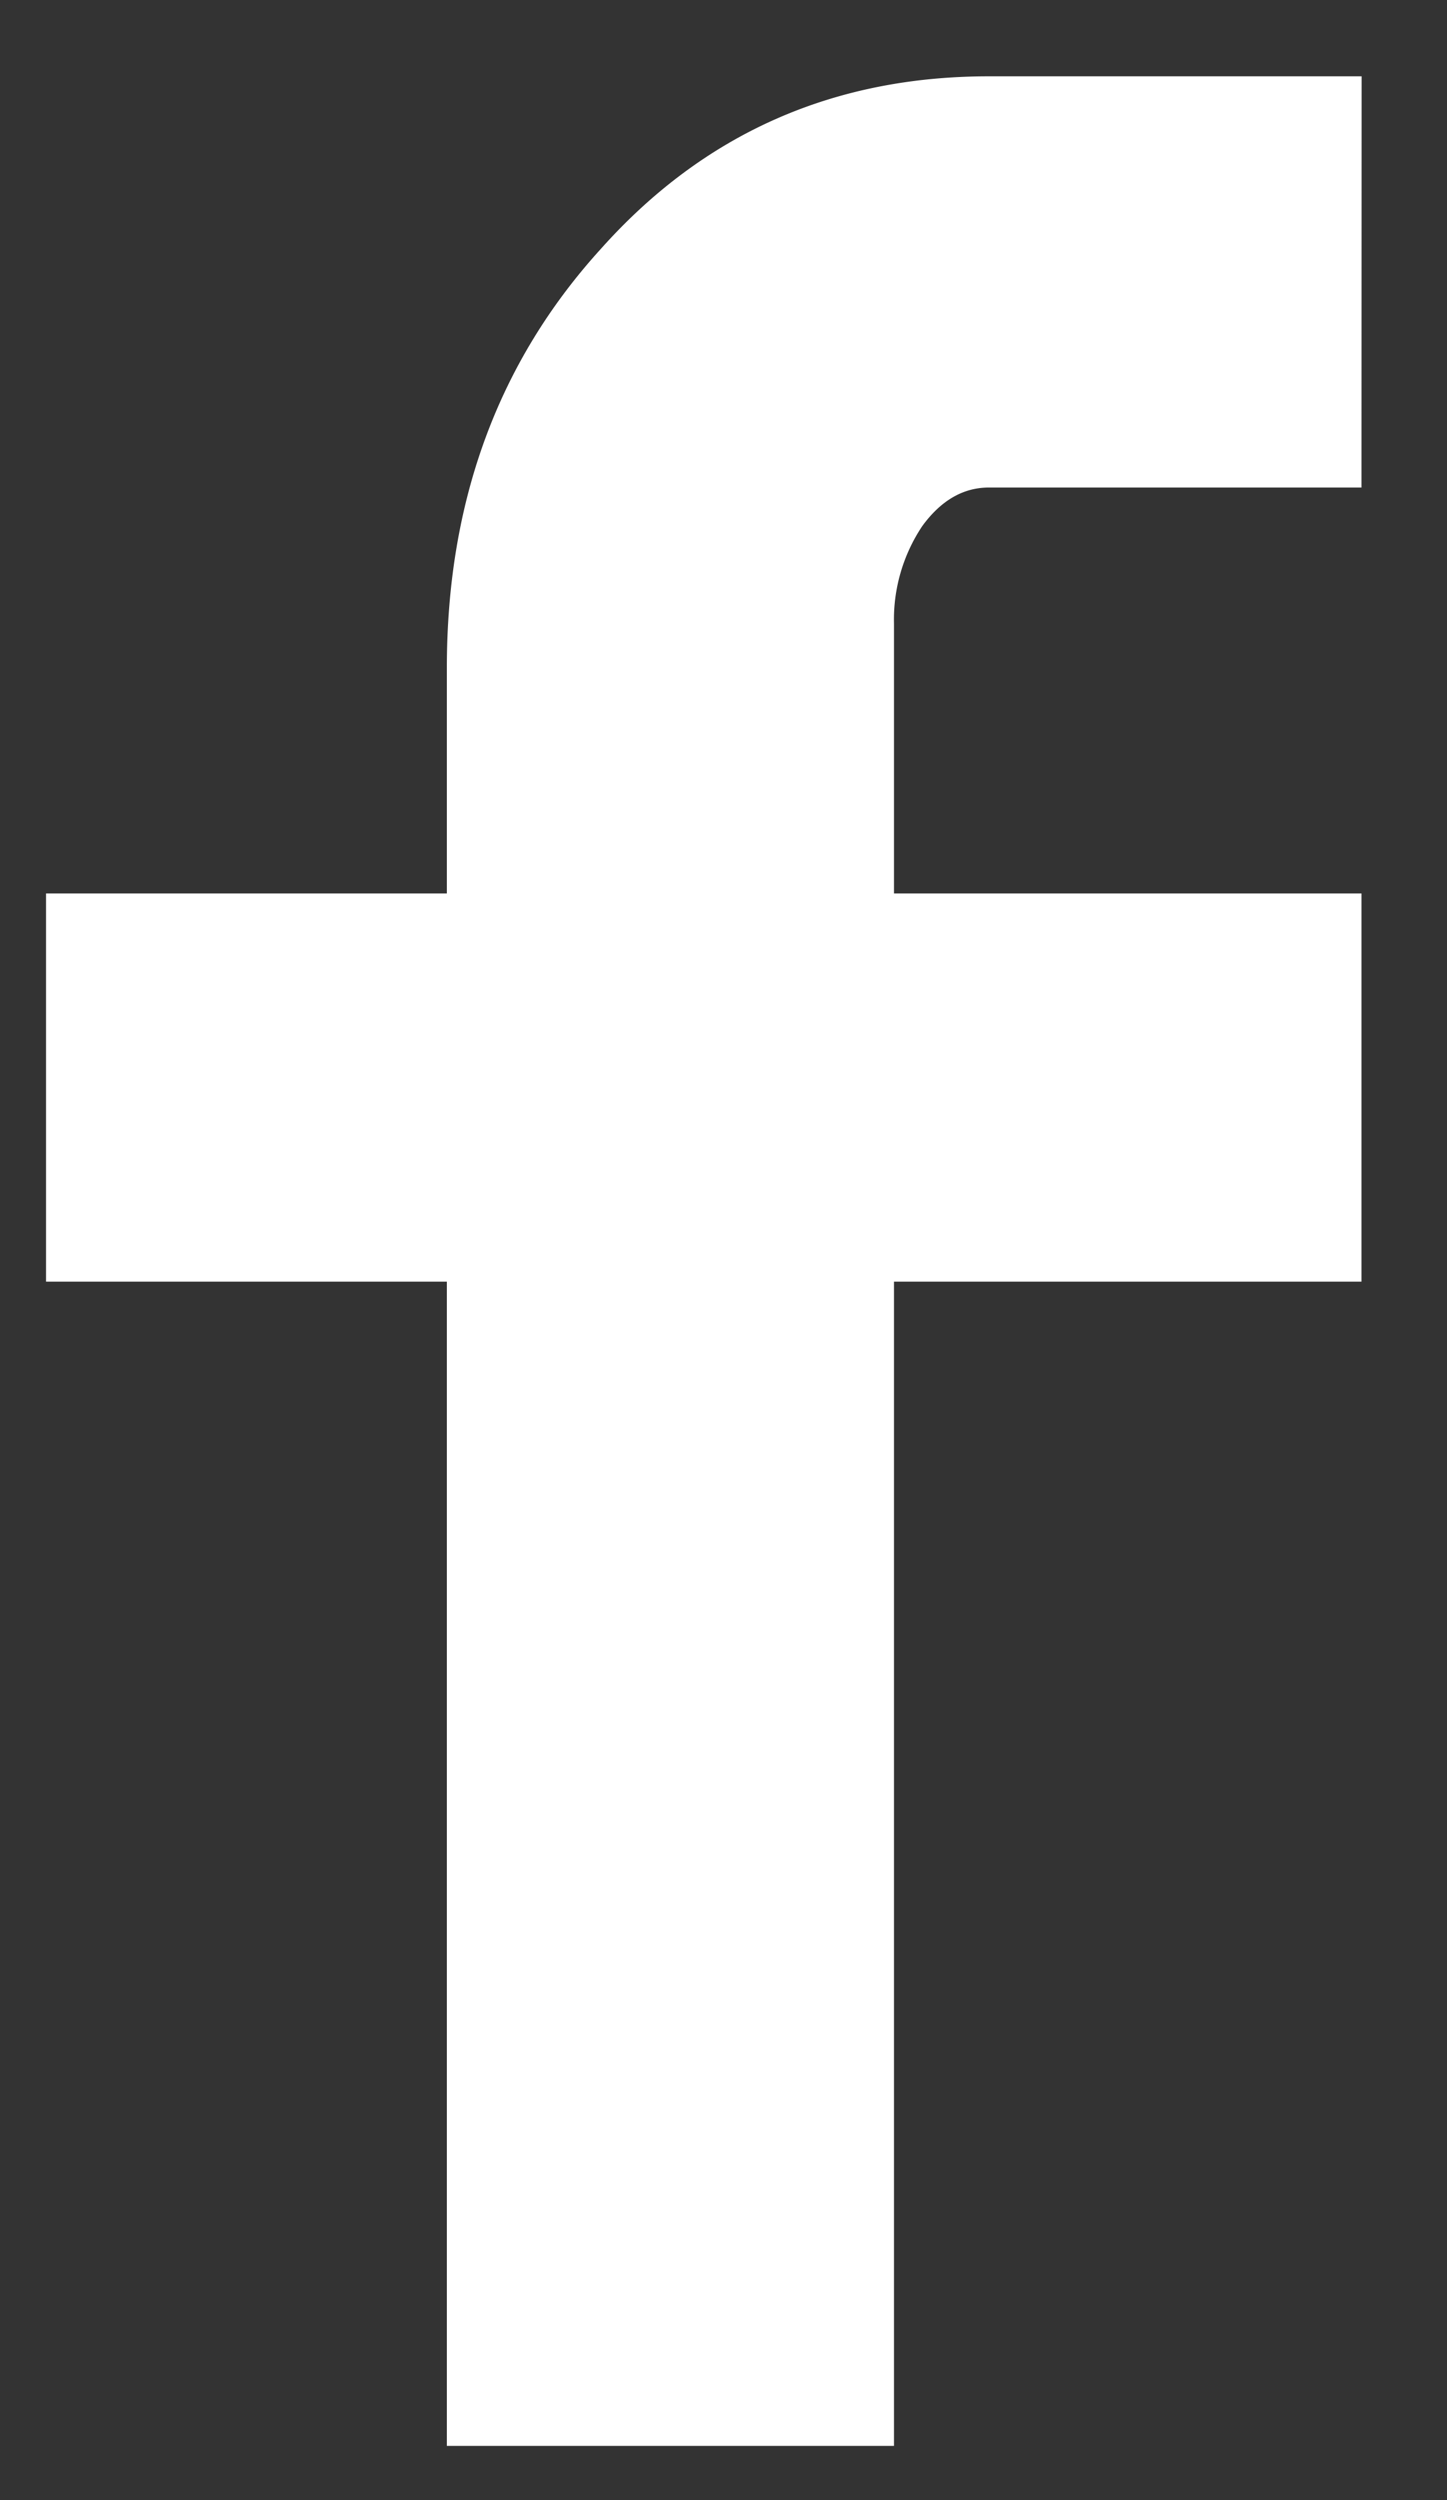 <svg xmlns="http://www.w3.org/2000/svg" fill="none" viewBox="0 0 11 19"><rect x="0" y="0" width="11" height="19" fill="#333333" stroke="none"/><path fill="#fff" d="M10.35 3.705H7.518q-.293 0-.507.293a1.28 1.28 0 0 0-.215.742v2.05h3.554v2.95H6.796v8.848H3.397V9.74H.35V6.79h3.047V5.073q0-1.895 1.172-3.183Q5.74.579 7.52.58h2.831z"/></svg>